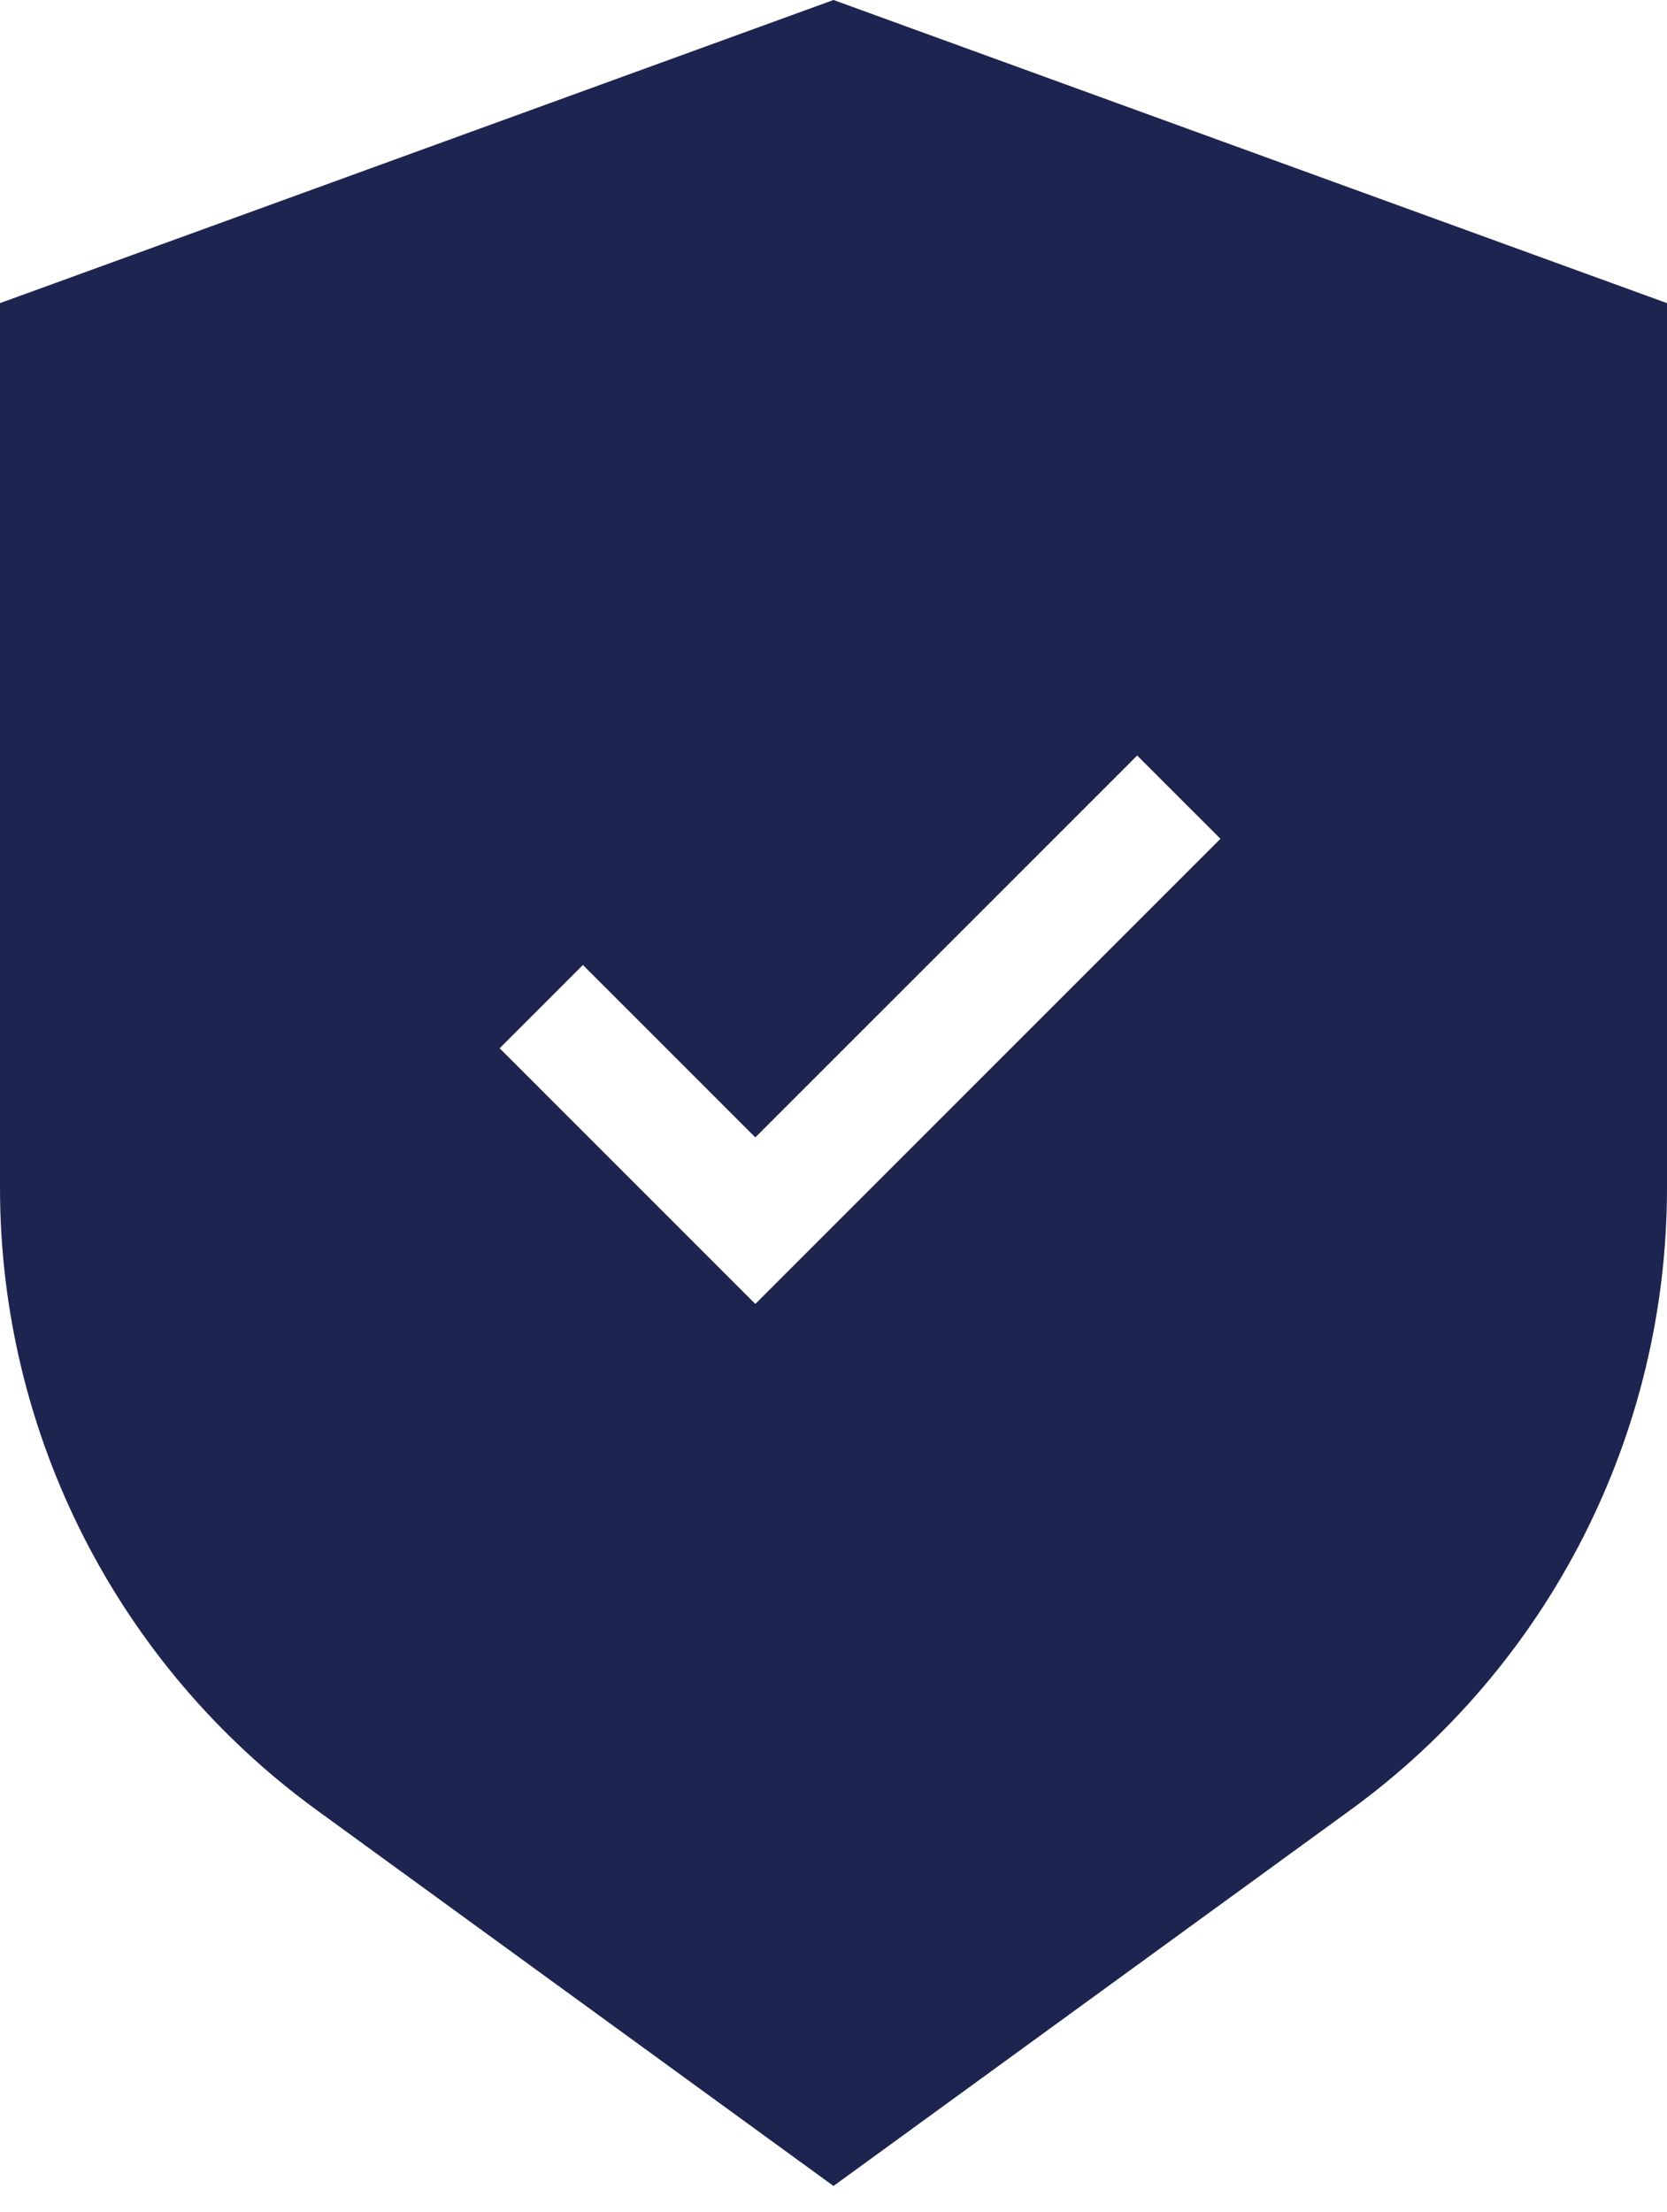 <?xml version="1.0" encoding="UTF-8"?>
<svg width="52px" height="69px" viewBox="0 0 52 69" version="1.1" xmlns="http://www.w3.org/2000/svg" xmlns:xlink="http://www.w3.org/1999/xlink">
    <title>icons/Orchestration</title>
    <defs>
        <filter id="filter-1">
            <feColorMatrix in="SourceGraphic" type="matrix" values="0 0 0 0 1 0 0 0 0 1 0 0 0 0 1 0 0 0 1 0"></feColorMatrix>
        </filter>
    </defs>
    <g id="Desktop" stroke="none" stroke-width="1" fill="none" fill-rule="evenodd">
        <g id="Solutions_JO_desk" transform="translate(-1144, -1389)">
            <g id="block" transform="translate(0, 1273)">
                <g id="card/icon-text" transform="translate(1048, 84)">
                    <g id="icon" transform="translate(56, 0)">
                        <g id="icons/Orchestration" transform="translate(26, 26)" filter="url(#filter-1)">
                            <g>
                                <path d="M40,6 L66,15.455 L66,43.051 C66,50.73 62.326,57.945 56.116,62.461 L40,74.182 L23.884,62.461 C17.674,57.945 14,50.73 14,43.051 L14,15.455 L40,6 Z M49.473,29.565 L37.561,41.476 L32.183,36.098 L29.586,38.696 L37.561,46.671 L52.071,32.162 L49.473,29.565 Z" id="Combined-Shape" fill="#1E2450" fill-rule="nonzero"></path>
                            </g>
                        </g>
                    </g>
                </g>
            </g>
        </g>
    </g>
</svg>